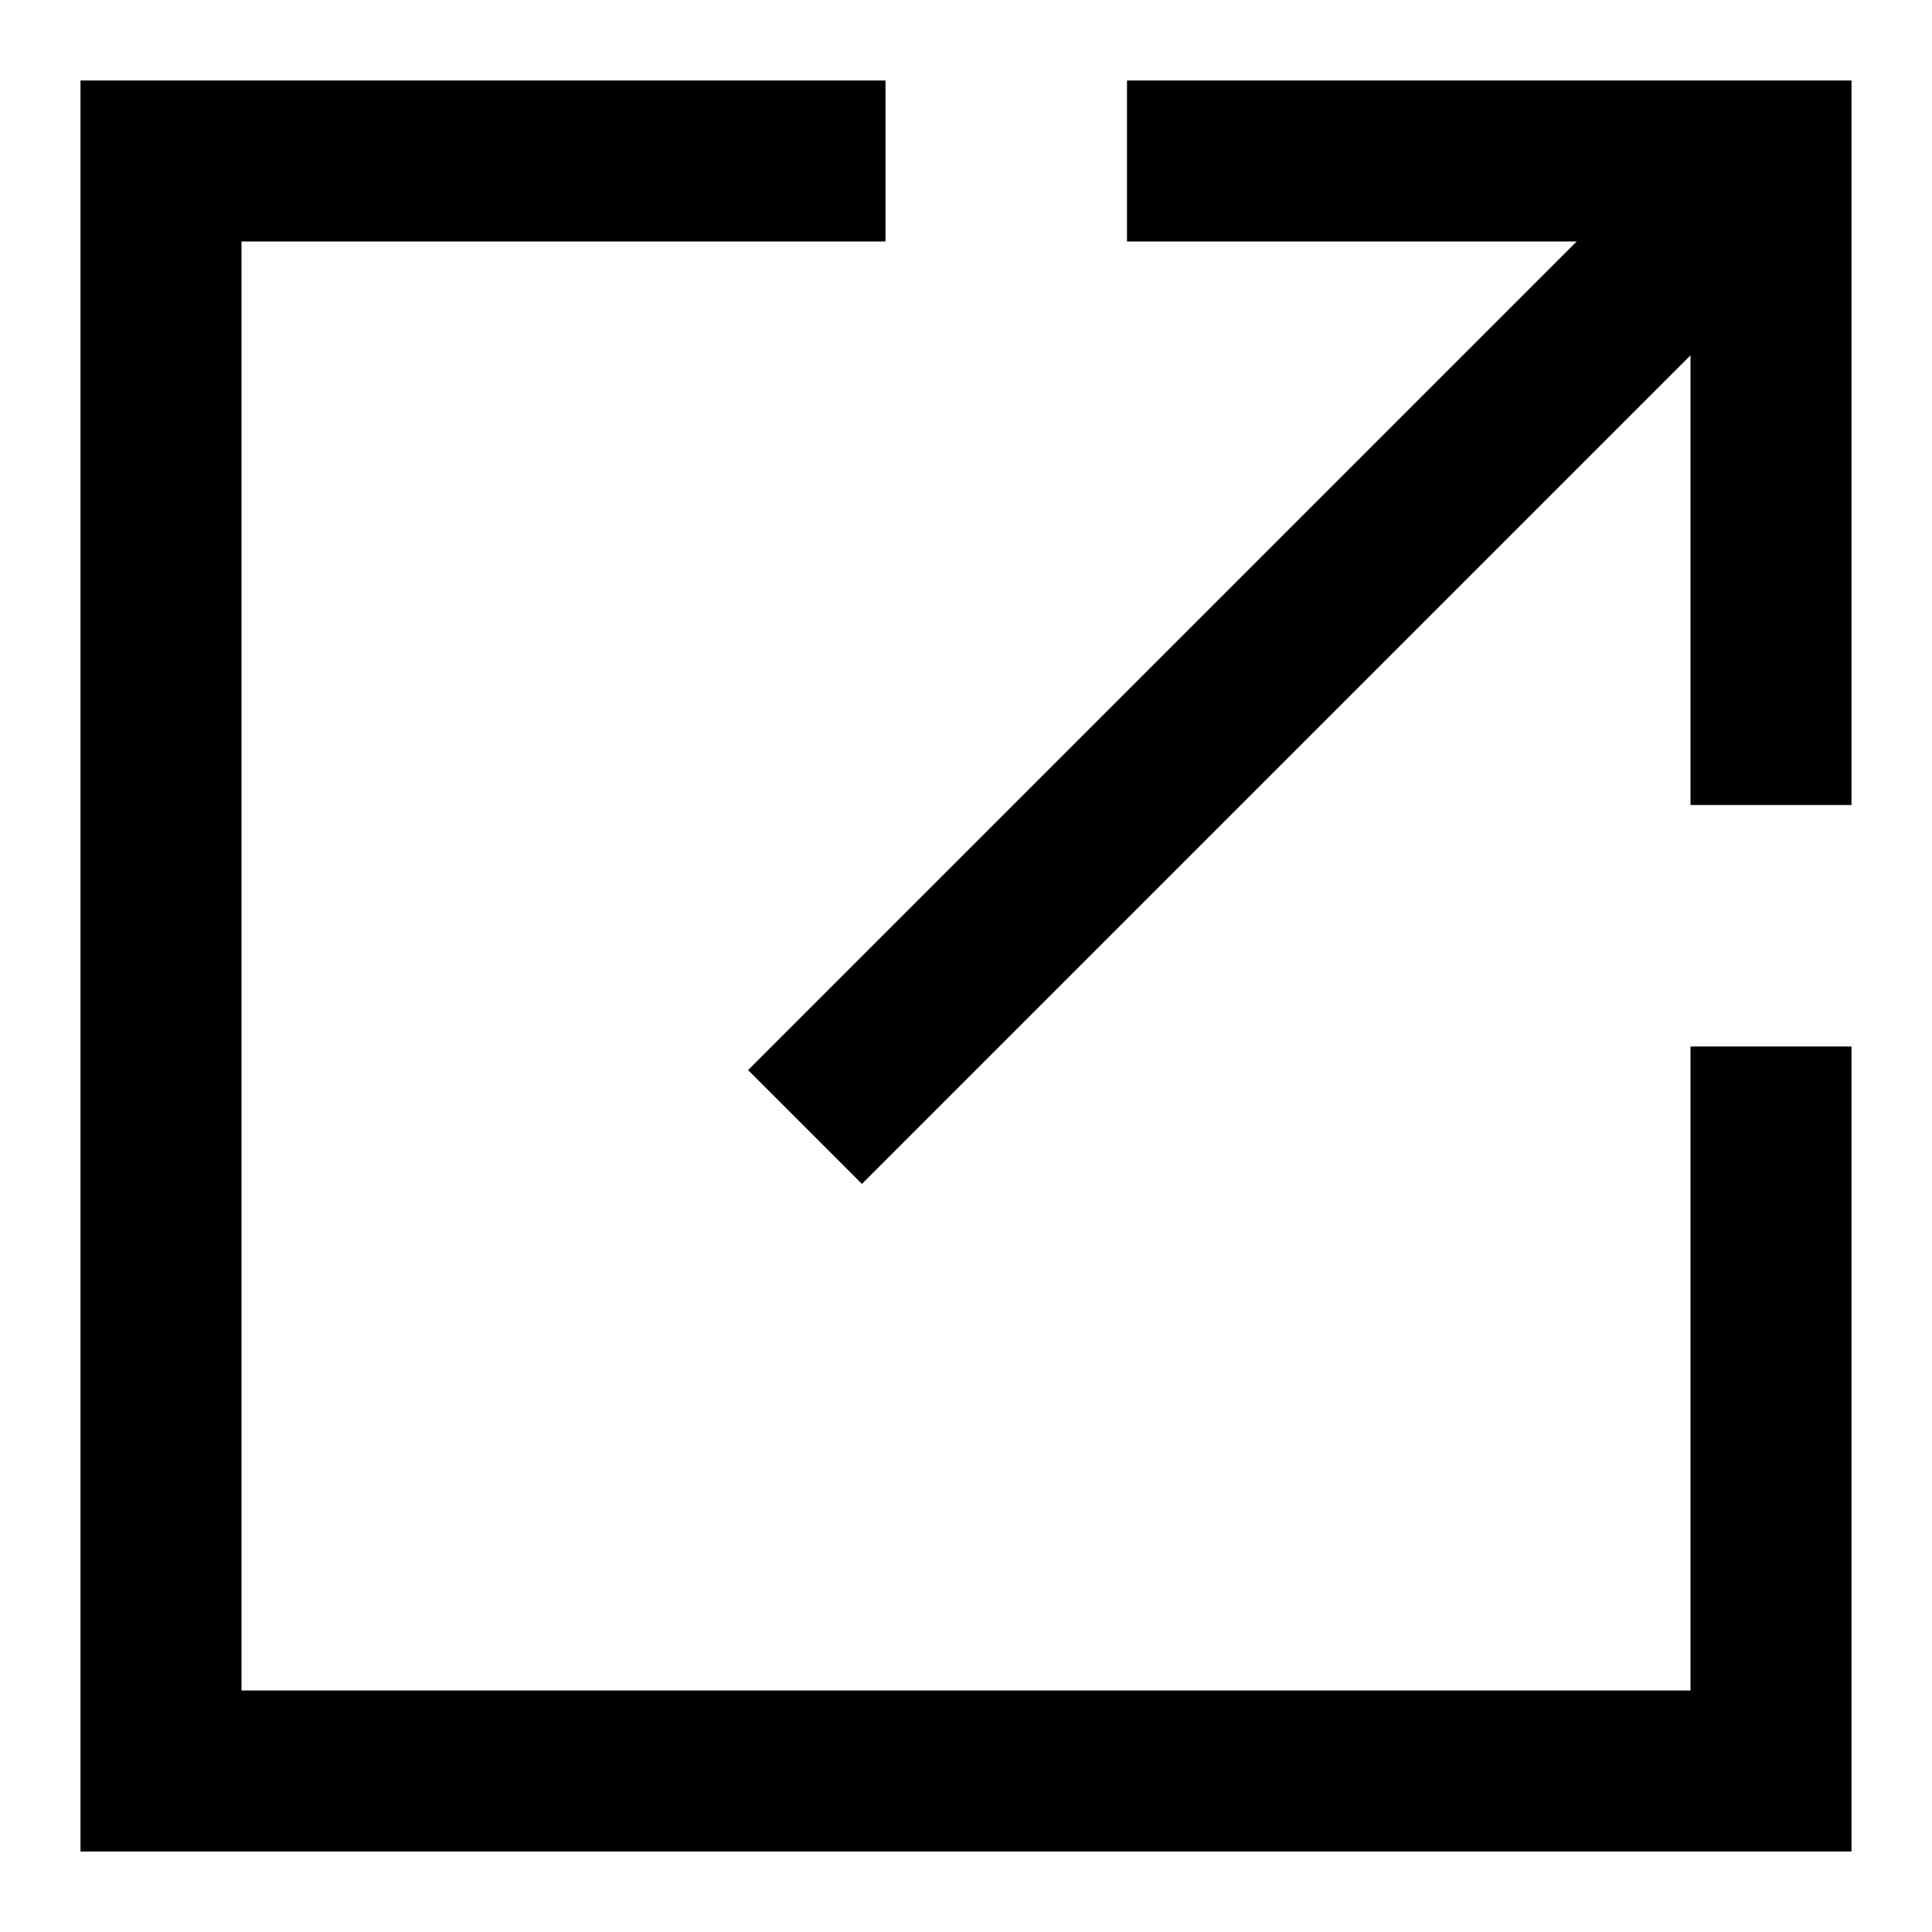 <svg id="Layer_1" data-name="Layer 1" xmlns="http://www.w3.org/2000/svg" viewBox="0 0 24 24"><defs><style>.cls-1{fill:none;stroke:#000;stroke-miterlimit:10;stroke-width:2px;}</style></defs><polyline class="cls-1" points="22 13 22 22 2 22 2 2 11 2"/><polyline class="cls-1" points="14 2 22 2 22 10"/><line class="cls-1" x1="22" y1="2" x2="10" y2="14"/></svg>